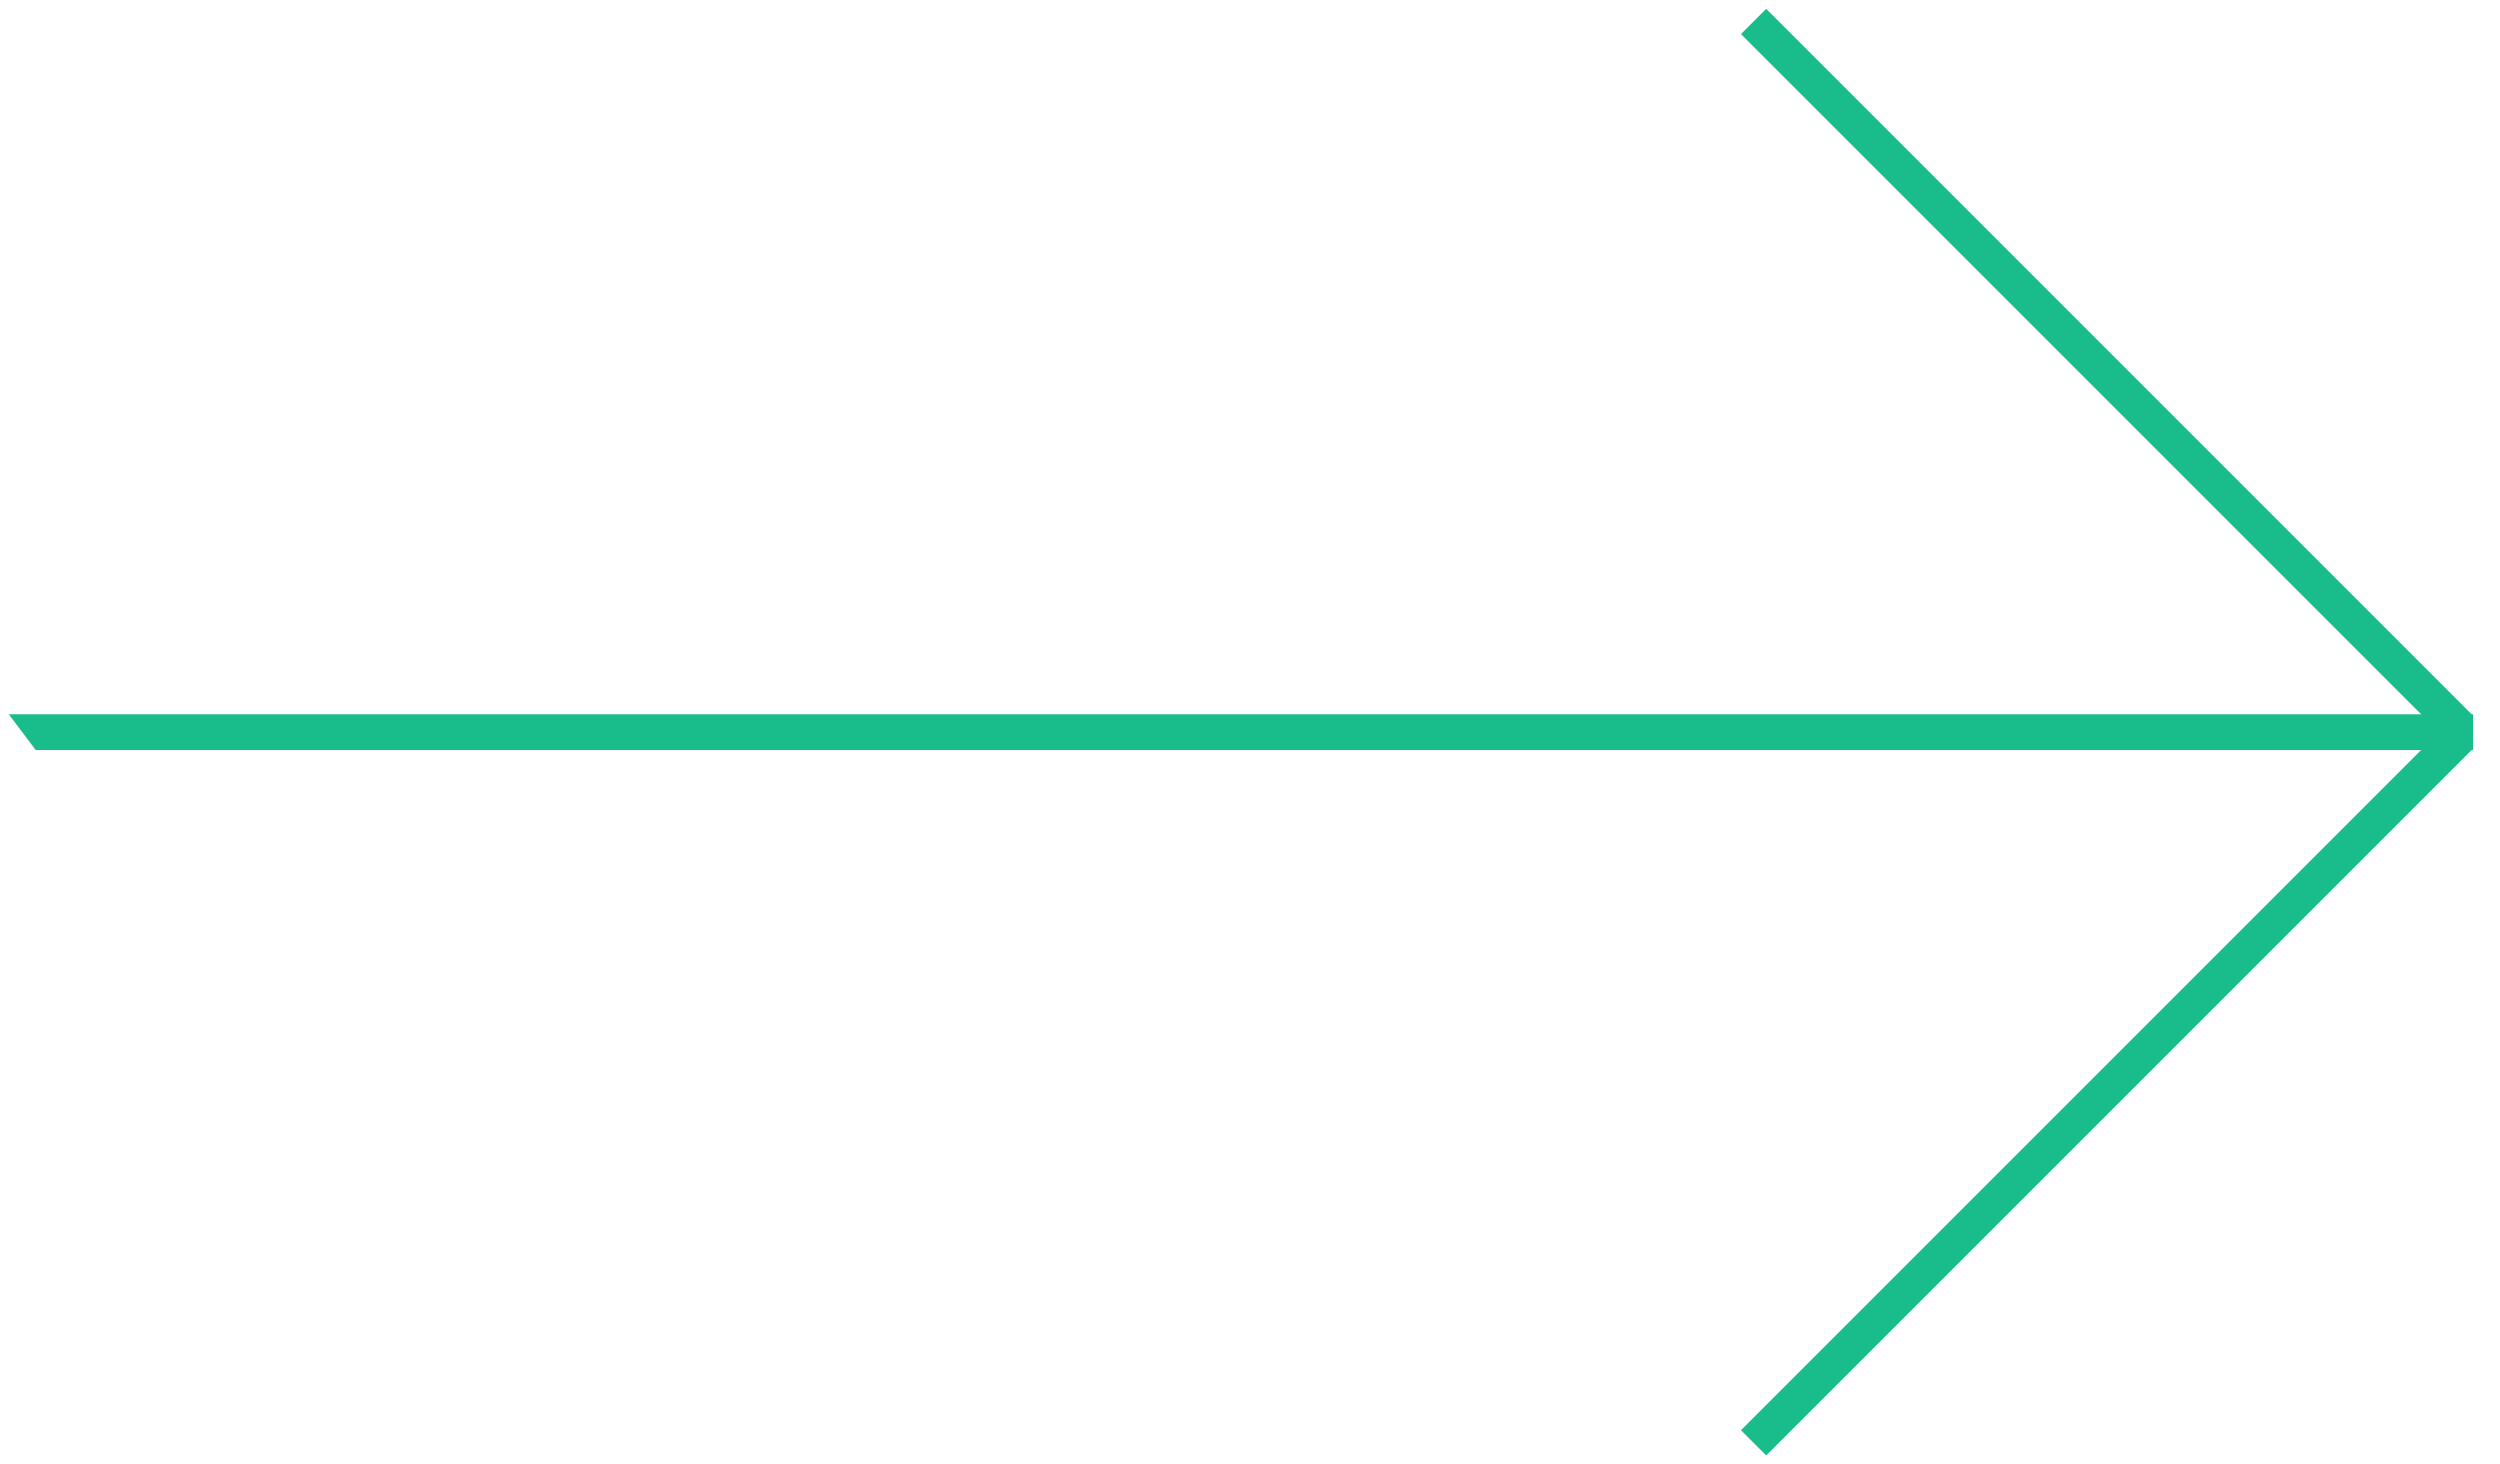 <svg xmlns="http://www.w3.org/2000/svg" width="70" height="41" viewBox="0 0 70 41">
    <g fill="#19BD8B" fill-rule="evenodd">
        <path d="M.246 20h69v1H1z"/>
        <path d="M48.747 40.046l19.799-19.799.707.707-19.799 19.799z"/>
        <path d="M69.253 20.046L49.454.247l-.707.707 19.799 19.799z"/>
    </g>
</svg>
